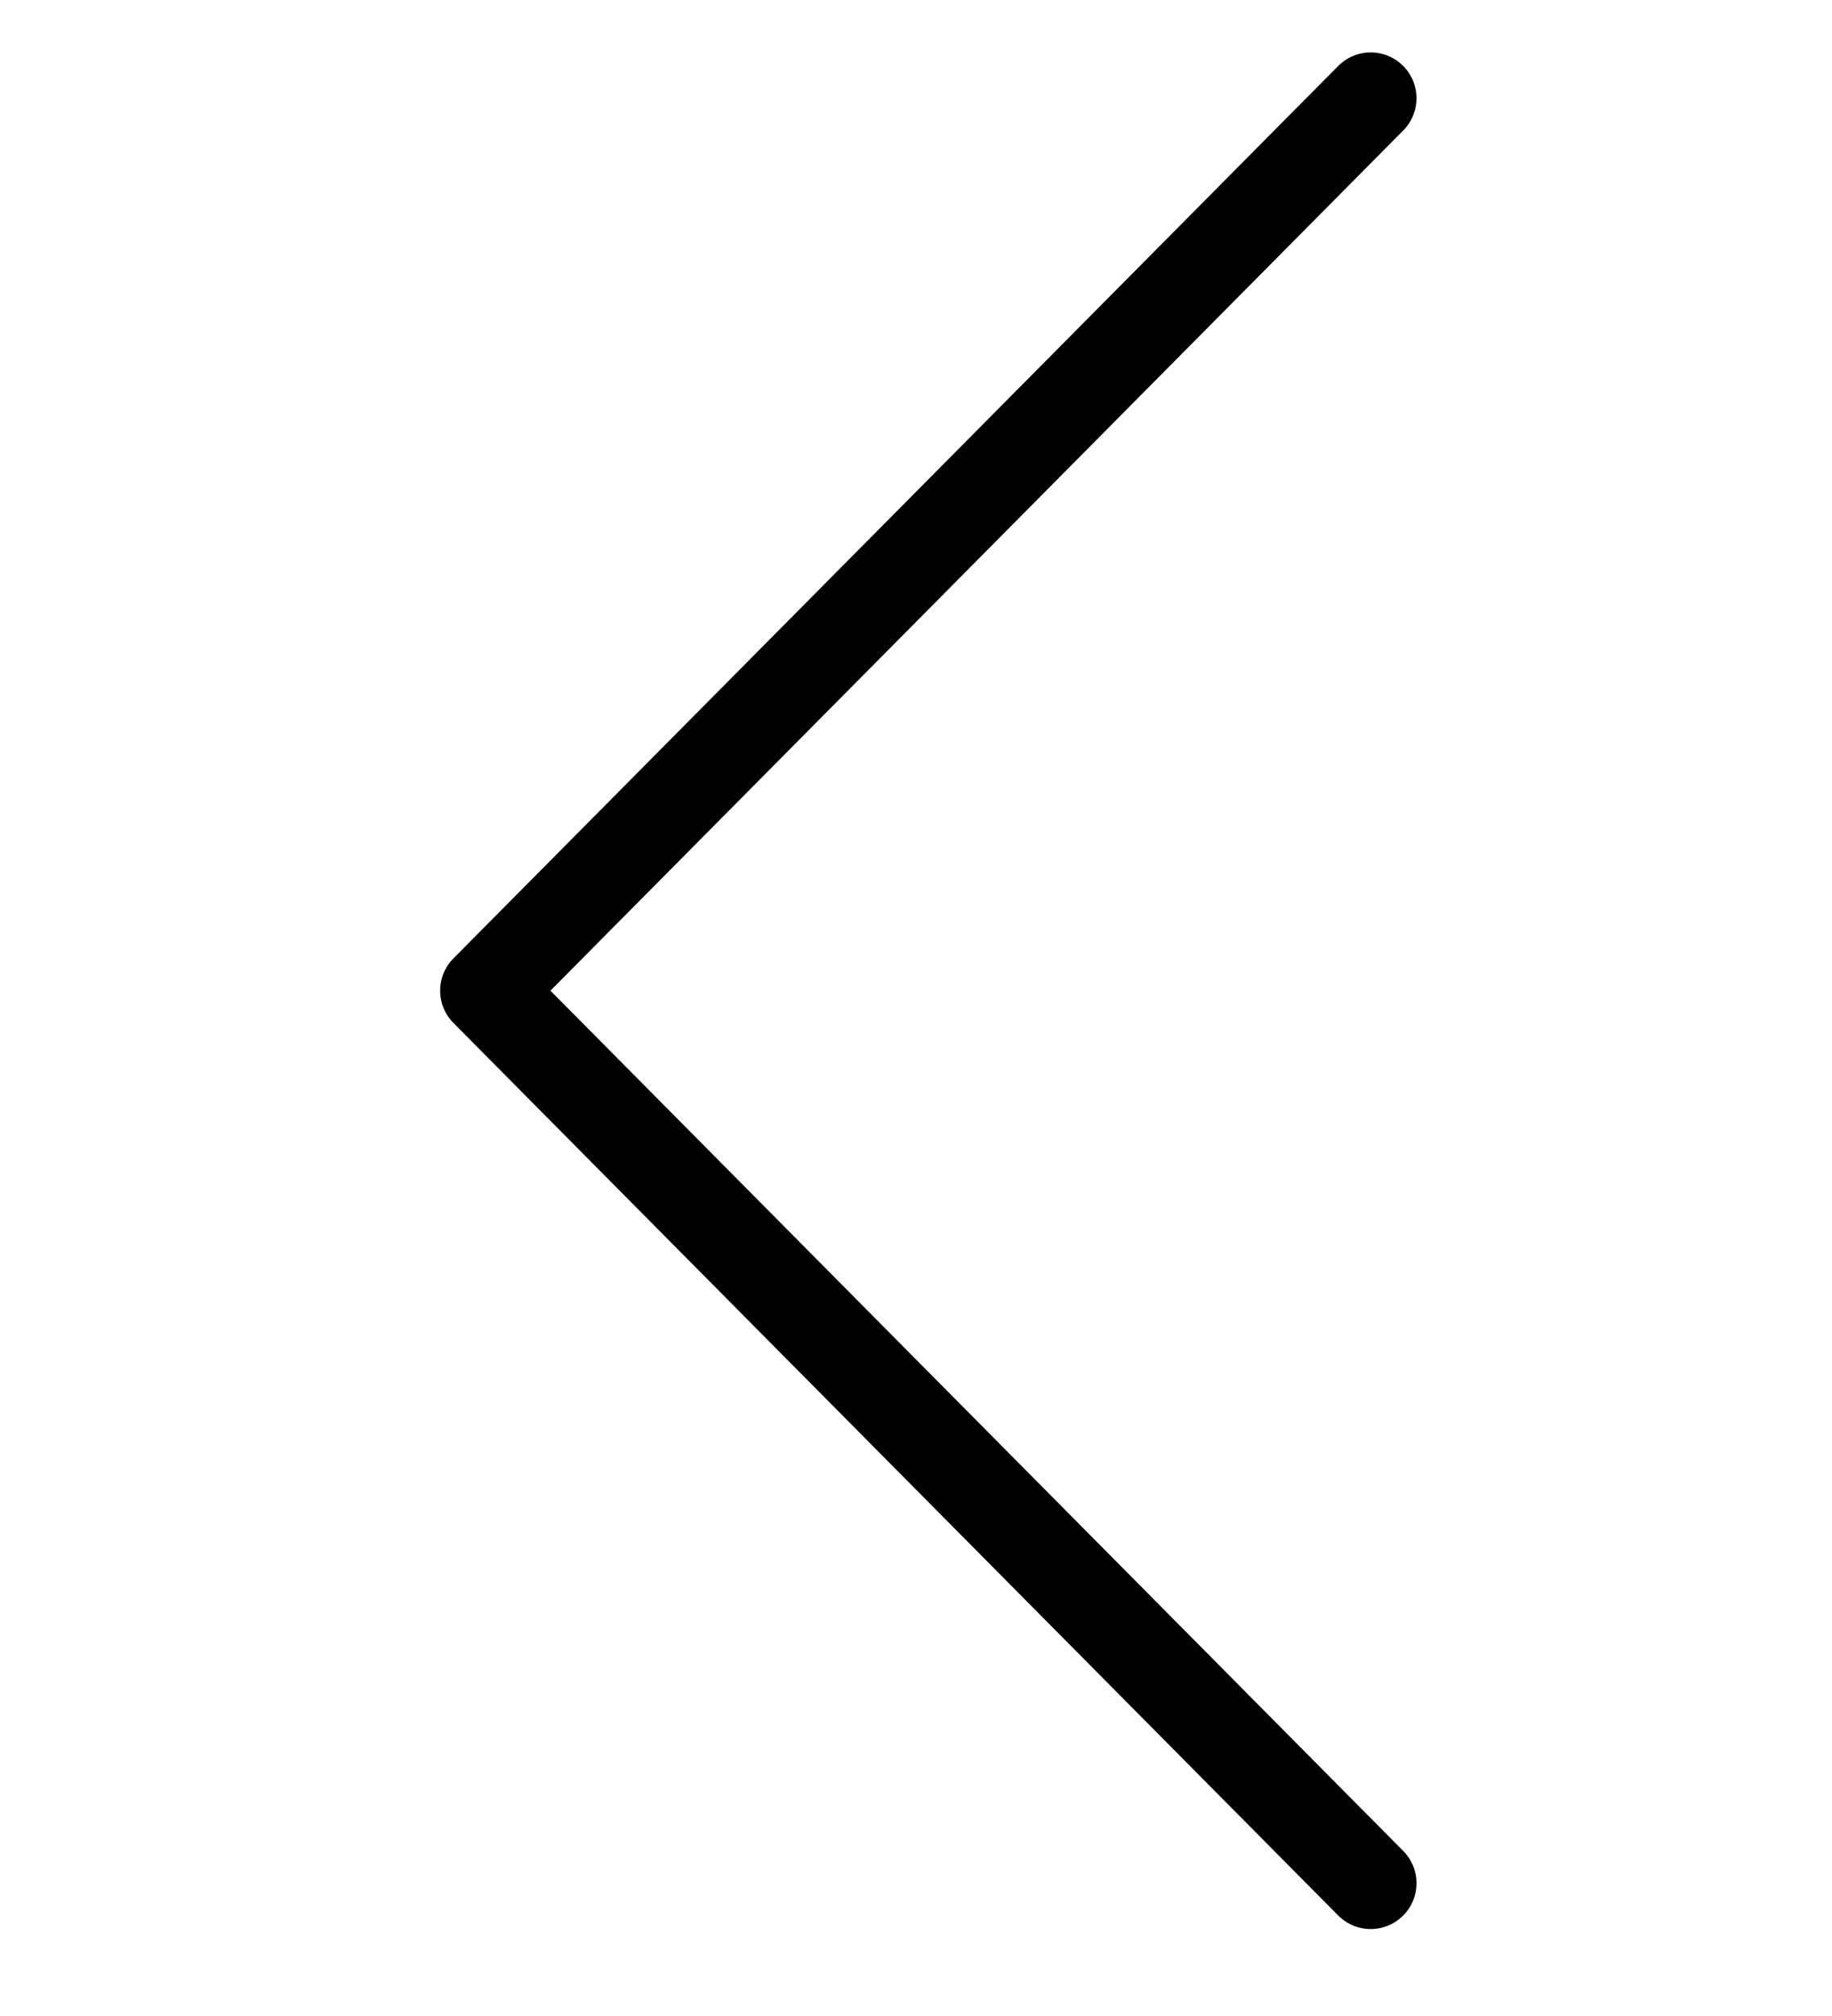 <?xml version="1.0" encoding="UTF-8"?> <svg xmlns="http://www.w3.org/2000/svg" width="20" height="22" viewBox="0 0 20 22" fill="none"><g clip-path="url(#clip0_202_527)"><path d="M14.964 1.072L5.305 10.811L14.964 20.551" stroke="black" stroke-linecap="round" stroke-linejoin="round"></path></g><defs><clipPath id="clip0_202_527"><rect width="22" height="20" fill="white" transform="matrix(0 -1 1 0 0 22)"></rect></clipPath></defs></svg> 